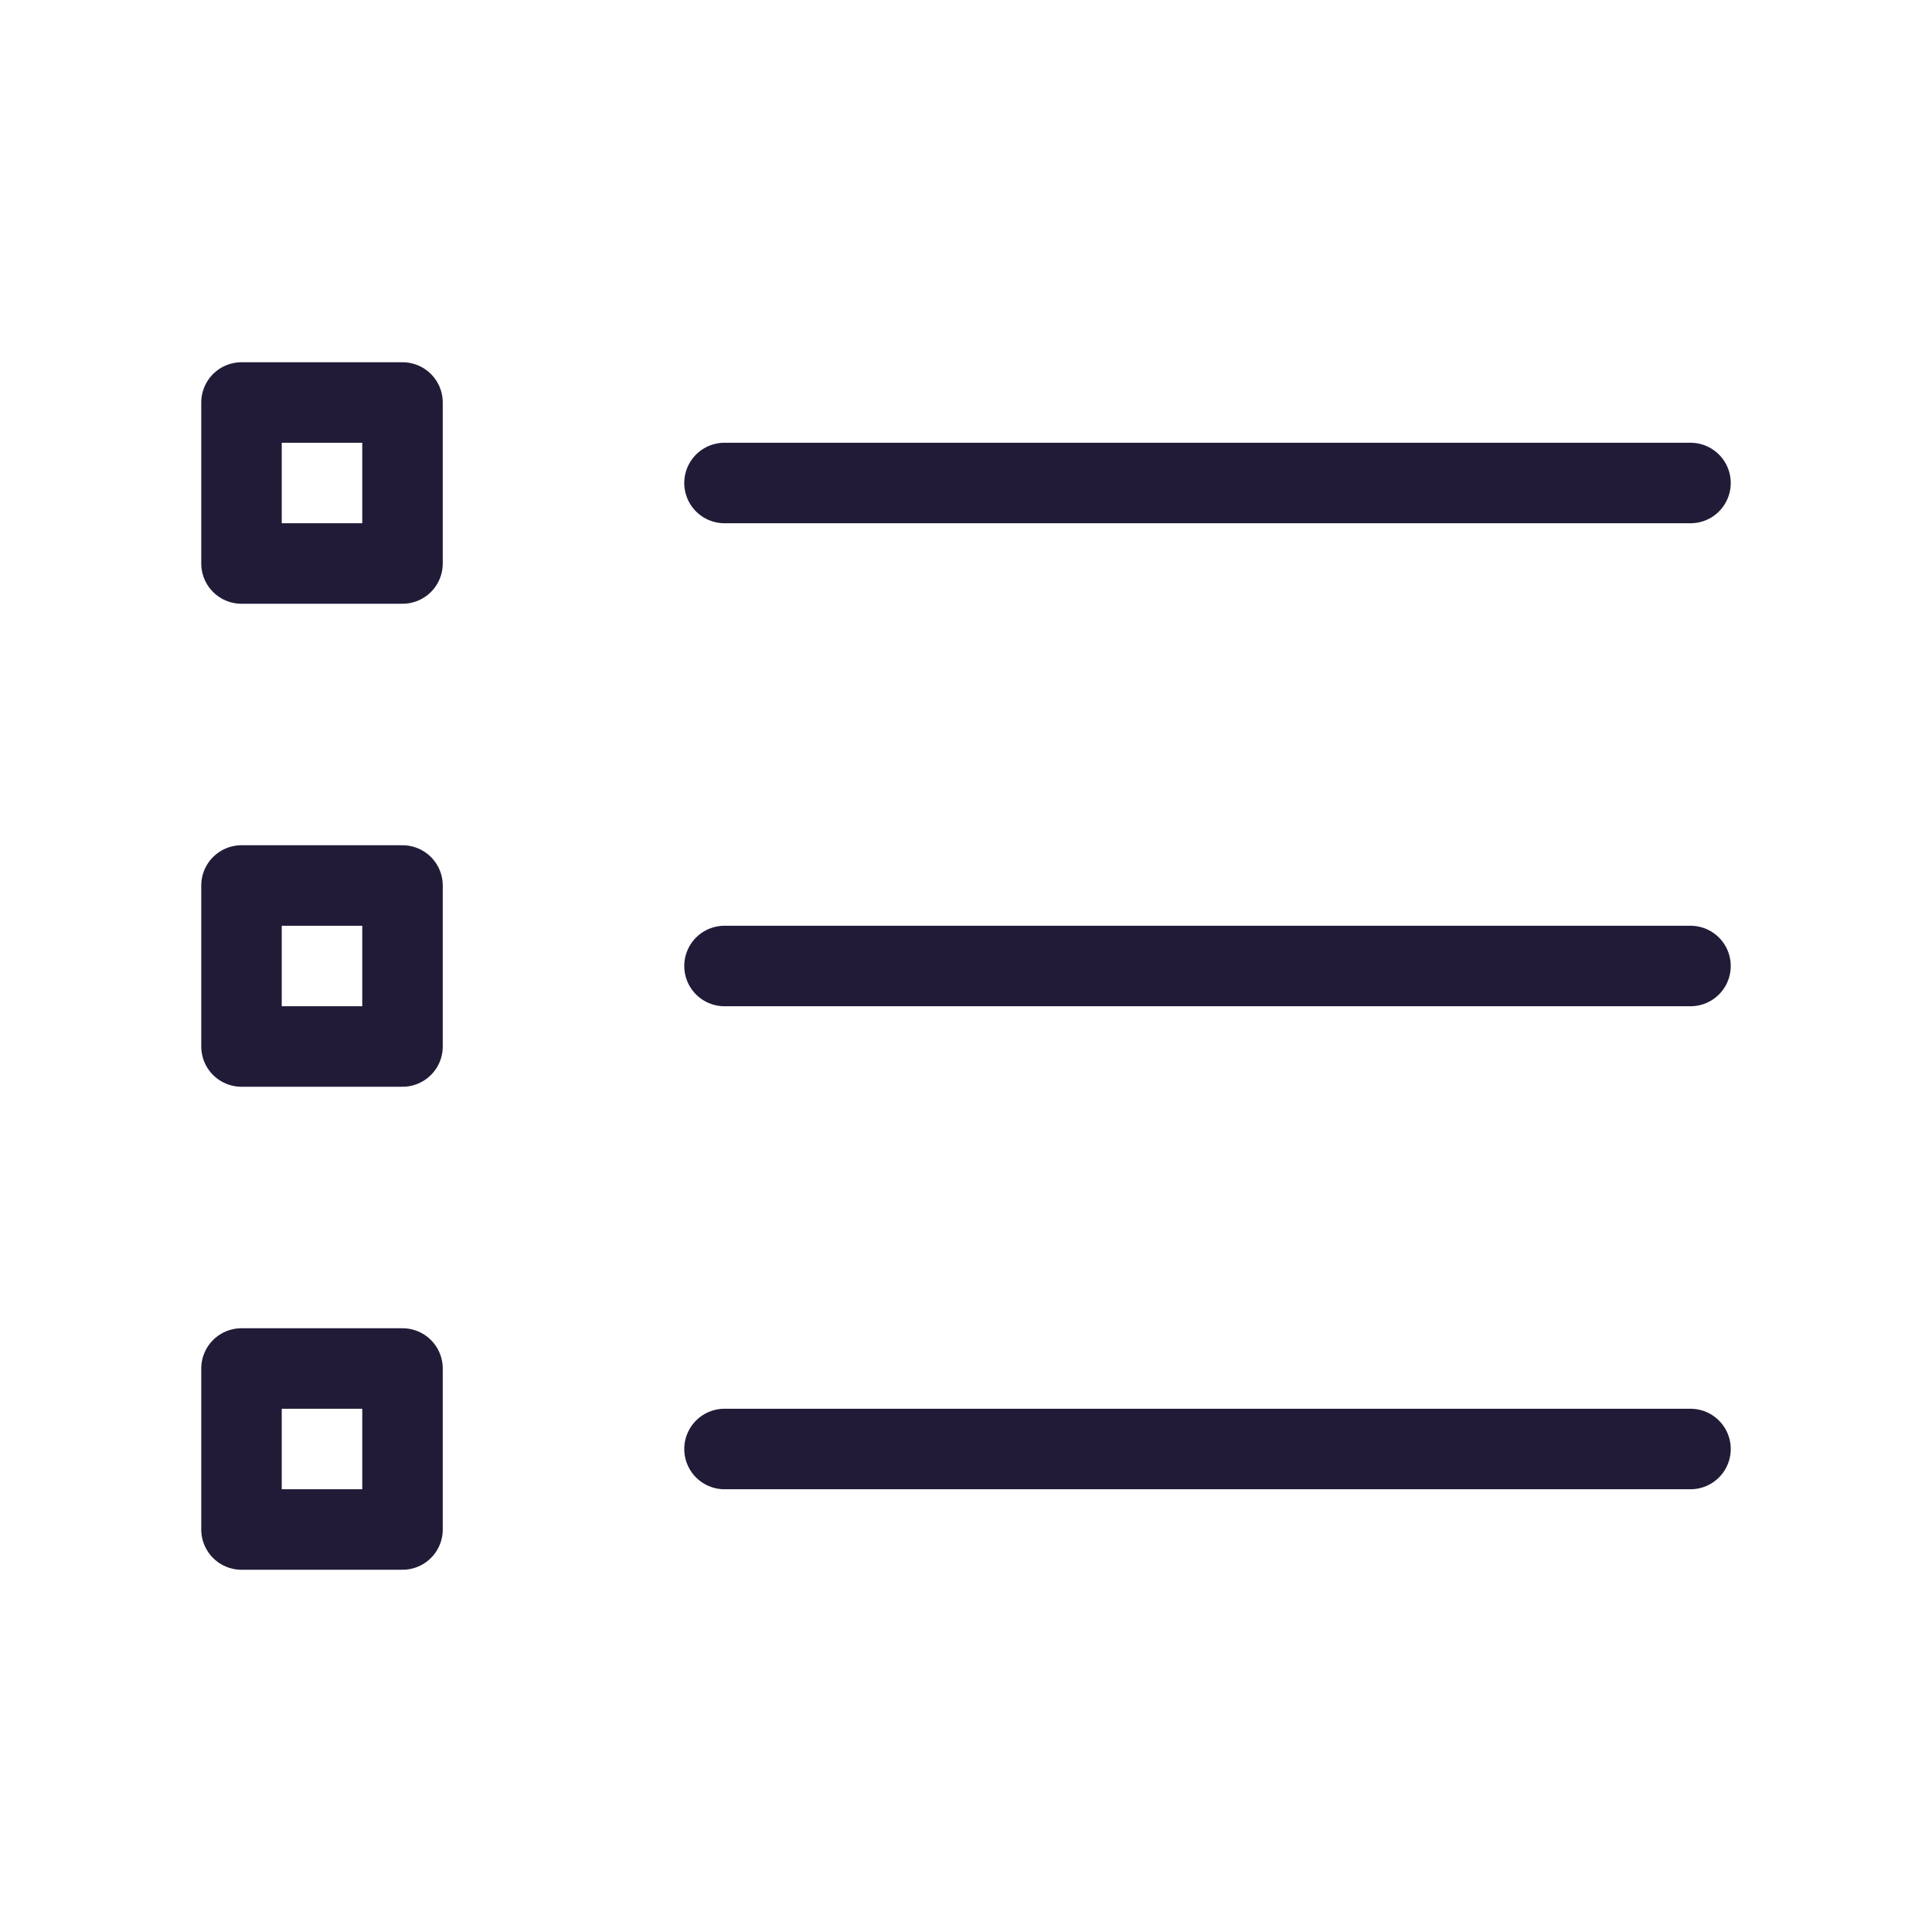 <svg width="24" height="24" viewBox="0 0 24 24" fill="none" xmlns="http://www.w3.org/2000/svg" data-reactroot="">
<path stroke-linejoin="round" stroke-linecap="round" stroke-miterlimit="10" stroke-width="1" stroke="#221b38" d="M9 18H21"></path>
<path stroke-linejoin="round" stroke-linecap="round" stroke-miterlimit="10" stroke-width="1" stroke="#221b38" d="M9 12H21"></path>
<path stroke-linejoin="round" stroke-linecap="round" stroke-miterlimit="10" stroke-width="1" stroke="#221b38" d="M9 6H21"></path>
<path stroke-linejoin="round" stroke-linecap="round" stroke-miterlimit="10" stroke-width="1" stroke="#221b38" fill="none" d="M5 17H3V19H5V17Z"></path>
<path stroke-linejoin="round" stroke-linecap="round" stroke-miterlimit="10" stroke-width="1" stroke="#221b38" fill="none" d="M5 11H3V13H5V11Z"></path>
<path stroke-linejoin="round" stroke-linecap="round" stroke-miterlimit="10" stroke-width="1" stroke="#221b38" fill="none" d="M5 5H3V7H5V5Z"></path>
</svg>
